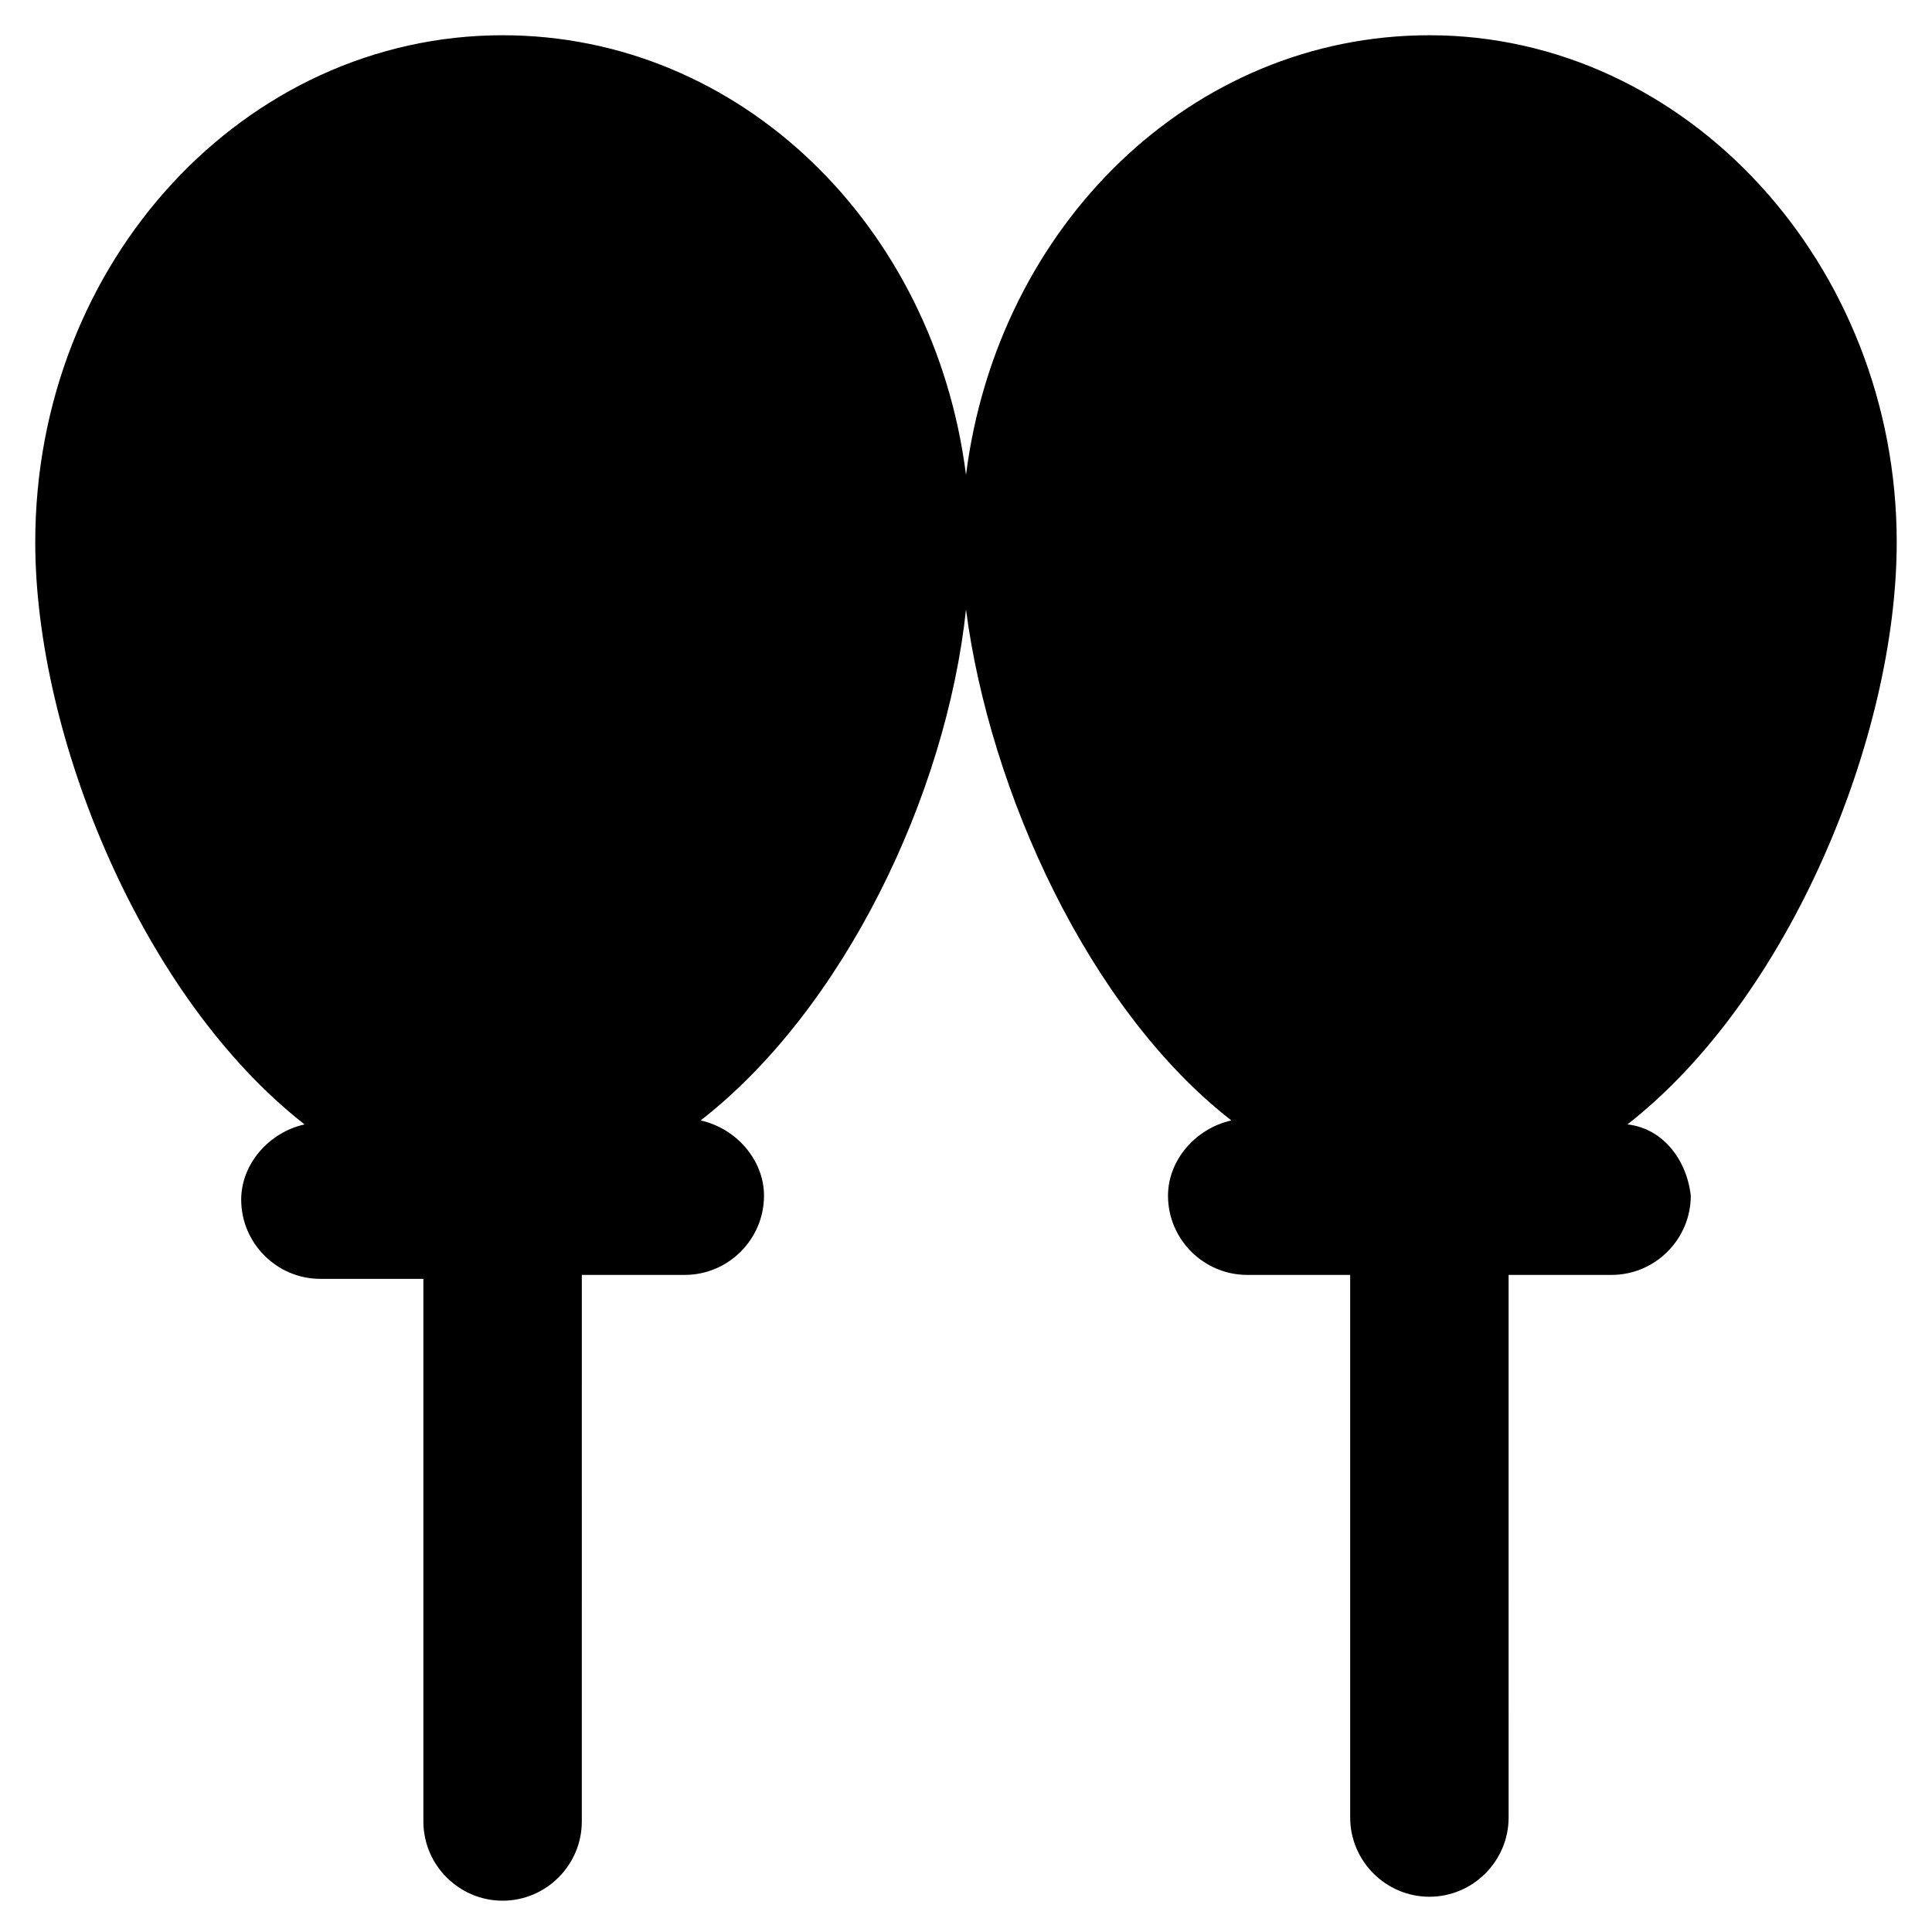 <?xml version="1.0" encoding="UTF-8"?>
<!-- Uploaded to: ICON Repo, www.svgrepo.com, Generator: ICON Repo Mixer Tools -->
<svg fill="#000000" width="800px" height="800px" version="1.1" viewBox="144 144 512 512" xmlns="http://www.w3.org/2000/svg">
 <path d="m575.28 441.98c43.035-33.586 71.371-102.86 71.371-154.29 0-73.473-55.629-134.35-123.85-134.35-62.977 0-114.41 50.383-122.8 116.51-8.395-66.129-59.824-116.51-122.8-116.51-68.223 0-123.86 59.828-123.86 134.35 0 51.43 28.34 120.7 71.371 154.29-9.445 2.098-16.793 10.496-16.793 19.941 0 11.547 9.445 20.992 20.992 20.992h27.289v143.8c0 11.547 9.445 20.992 20.992 20.992s20.992-9.445 20.992-20.992l0.004-144.85h27.289c11.547 0 20.992-9.445 20.992-20.992 0-9.445-7.348-17.844-16.793-19.941 37.785-29.391 65.074-86.066 70.324-135.4 6.297 48.281 32.539 106.01 70.324 135.4-9.445 2.098-16.793 10.496-16.793 19.941 0 11.547 9.445 20.992 20.992 20.992h27.289v143.8c0 11.547 9.445 20.992 20.992 20.992 11.547 0 20.992-9.445 20.992-20.992l-0.004-143.8h27.289c11.547 0 20.992-9.445 20.992-20.992-1.047-9.445-7.344-17.844-16.793-18.891z"/>
</svg>